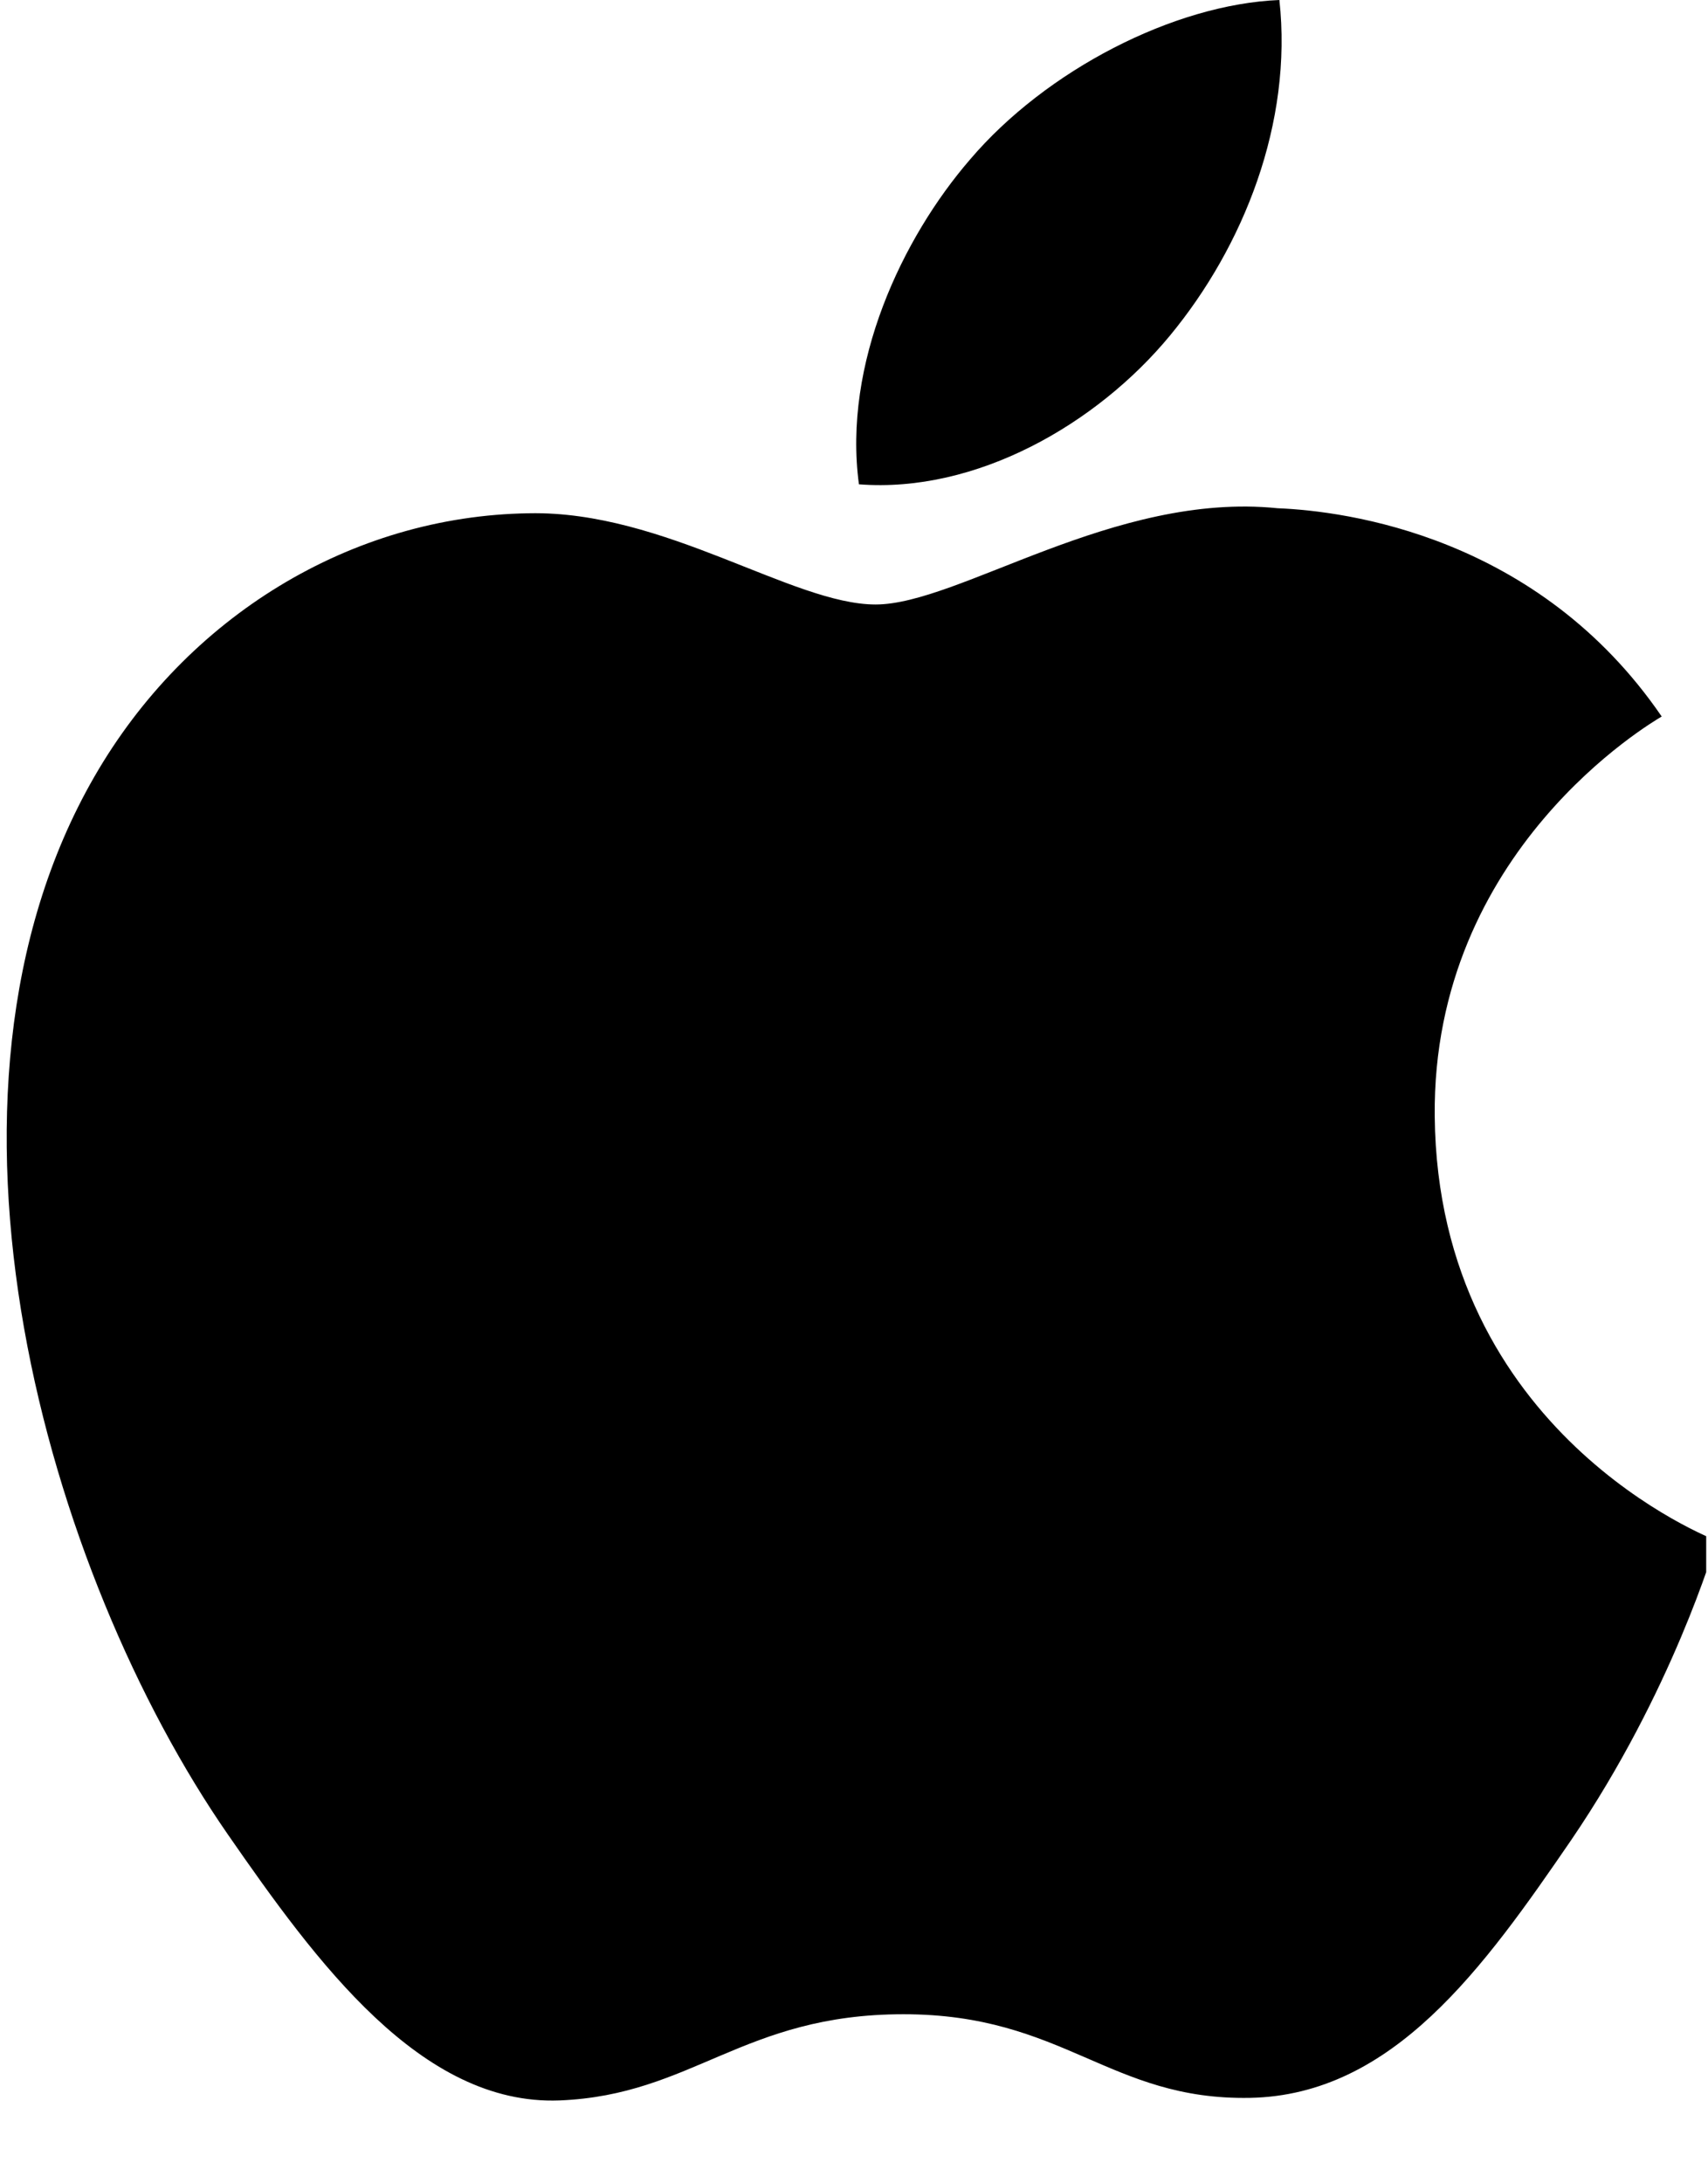 <svg width="18" height="23" viewBox="0 0 18 23" fill="none" xmlns="http://www.w3.org/2000/svg">
<g clip-path="url(#clip0_198_2159)">
<path d="M15.12 11.758C15.093 8.958 17.407 7.612 17.512 7.548C16.209 5.645 14.185 5.383 13.464 5.354C11.742 5.178 10.103 6.368 9.228 6.368C8.352 6.368 7.004 5.378 5.576 5.407C3.696 5.434 1.964 6.499 0.995 8.181C-0.954 11.56 0.498 16.579 2.402 19.326C3.333 20.669 4.438 22.183 5.896 22.127C7.3 22.071 7.829 21.219 9.521 21.219C11.214 21.219 11.692 22.127 13.173 22.1C14.682 22.071 15.637 20.728 16.561 19.38C17.624 17.818 18.064 16.31 18.091 16.23C18.056 16.216 15.152 15.103 15.12 11.758Z" fill="black"/>
<path d="M12.33 3.535C13.104 2.598 13.625 1.297 13.483 0C12.37 0.045 11.022 0.742 10.224 1.679C9.508 2.507 8.881 3.831 9.052 5.102C10.288 5.198 11.559 4.469 12.33 3.535Z" fill="black"/>
</g>
<defs>
<clipPath id="clip0_198_2159">
<rect width="17.981" height="22.131" fill="white"/>
</clipPath>
</defs>
</svg>

